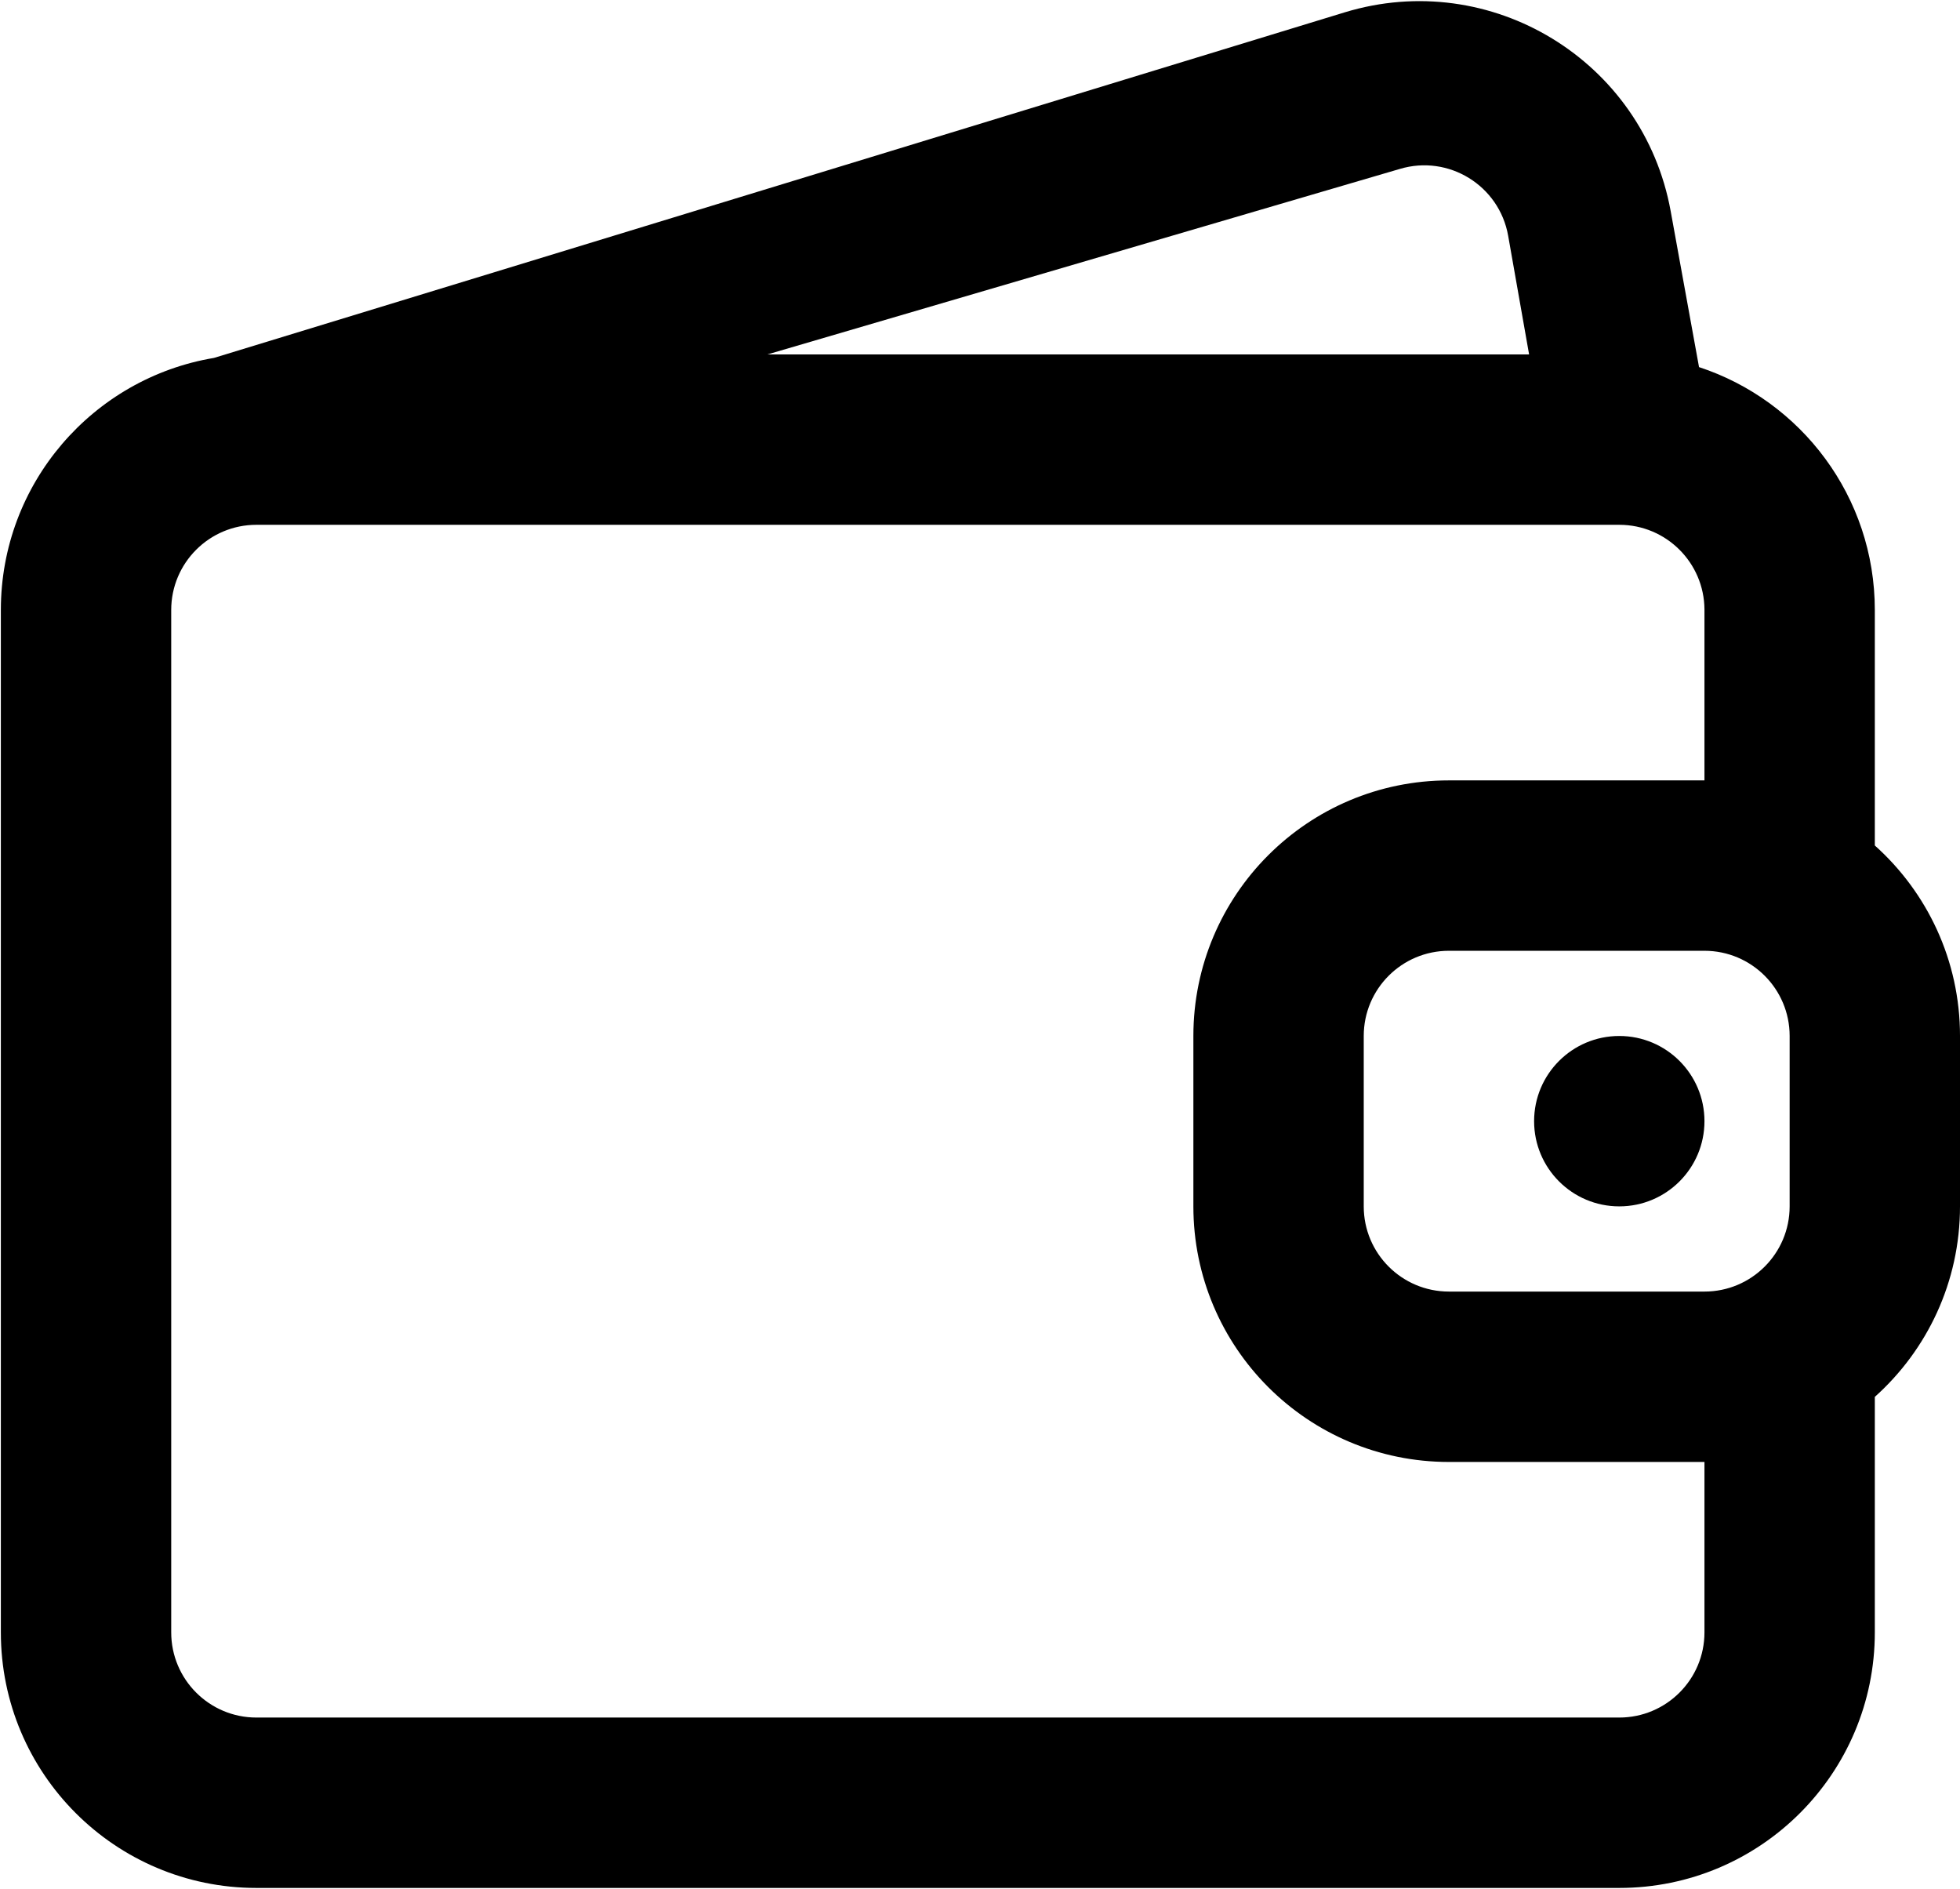 <svg width="767" height="739" viewBox="0 0 767 739" fill="none" xmlns="http://www.w3.org/2000/svg">
<path d="M633.667 472C652.077 472 667.001 457.077 667.001 438.667C667.001 420.257 652.077 405.333 633.667 405.333C615.257 405.333 600.334 420.257 600.334 438.667C600.334 457.077 615.257 472 633.667 472Z" fill="black"/>
<path fill-rule="evenodd" clip-rule="evenodd" d="M526.167 4.847C583.397 -12.641 643.071 23.716 653.777 82.593L664.874 143.632C704.821 156.742 733.667 194.335 733.667 238.667V330.797C754.124 349.107 767.001 375.717 767.001 405.333V472C767.001 501.617 754.124 528.227 733.667 546.537V638.667C733.667 693.897 688.897 738.667 633.667 738.667H100.334C45.106 738.667 0.334 693.897 0.334 638.667V238.667C0.334 189.103 36.392 147.961 83.707 140.043L526.167 4.847ZM667.001 505.333C685.411 505.333 700.334 490.41 700.334 472V405.333C700.334 386.923 685.411 372 667.001 372H567.001C548.591 372 533.667 386.923 533.667 405.333V472C533.667 490.41 548.591 505.333 567.001 505.333H667.001ZM667.001 572V638.667C667.001 657.077 652.077 672 633.667 672H100.334C81.925 672 67.001 657.077 67.001 638.667V238.667C67.001 220.257 81.925 205.333 100.334 205.333H633.667C652.001 205.333 666.874 220.132 667.001 238.434V305.333H567.001C511.771 305.333 467.001 350.103 467.001 405.333V472C467.001 527.23 511.771 572 567.001 572H667.001ZM590.181 92.235L598.374 138.667H300.334L547.774 66.1C566.884 60.368 586.714 72.59 590.181 92.235Z" fill="black"/>
</svg>
